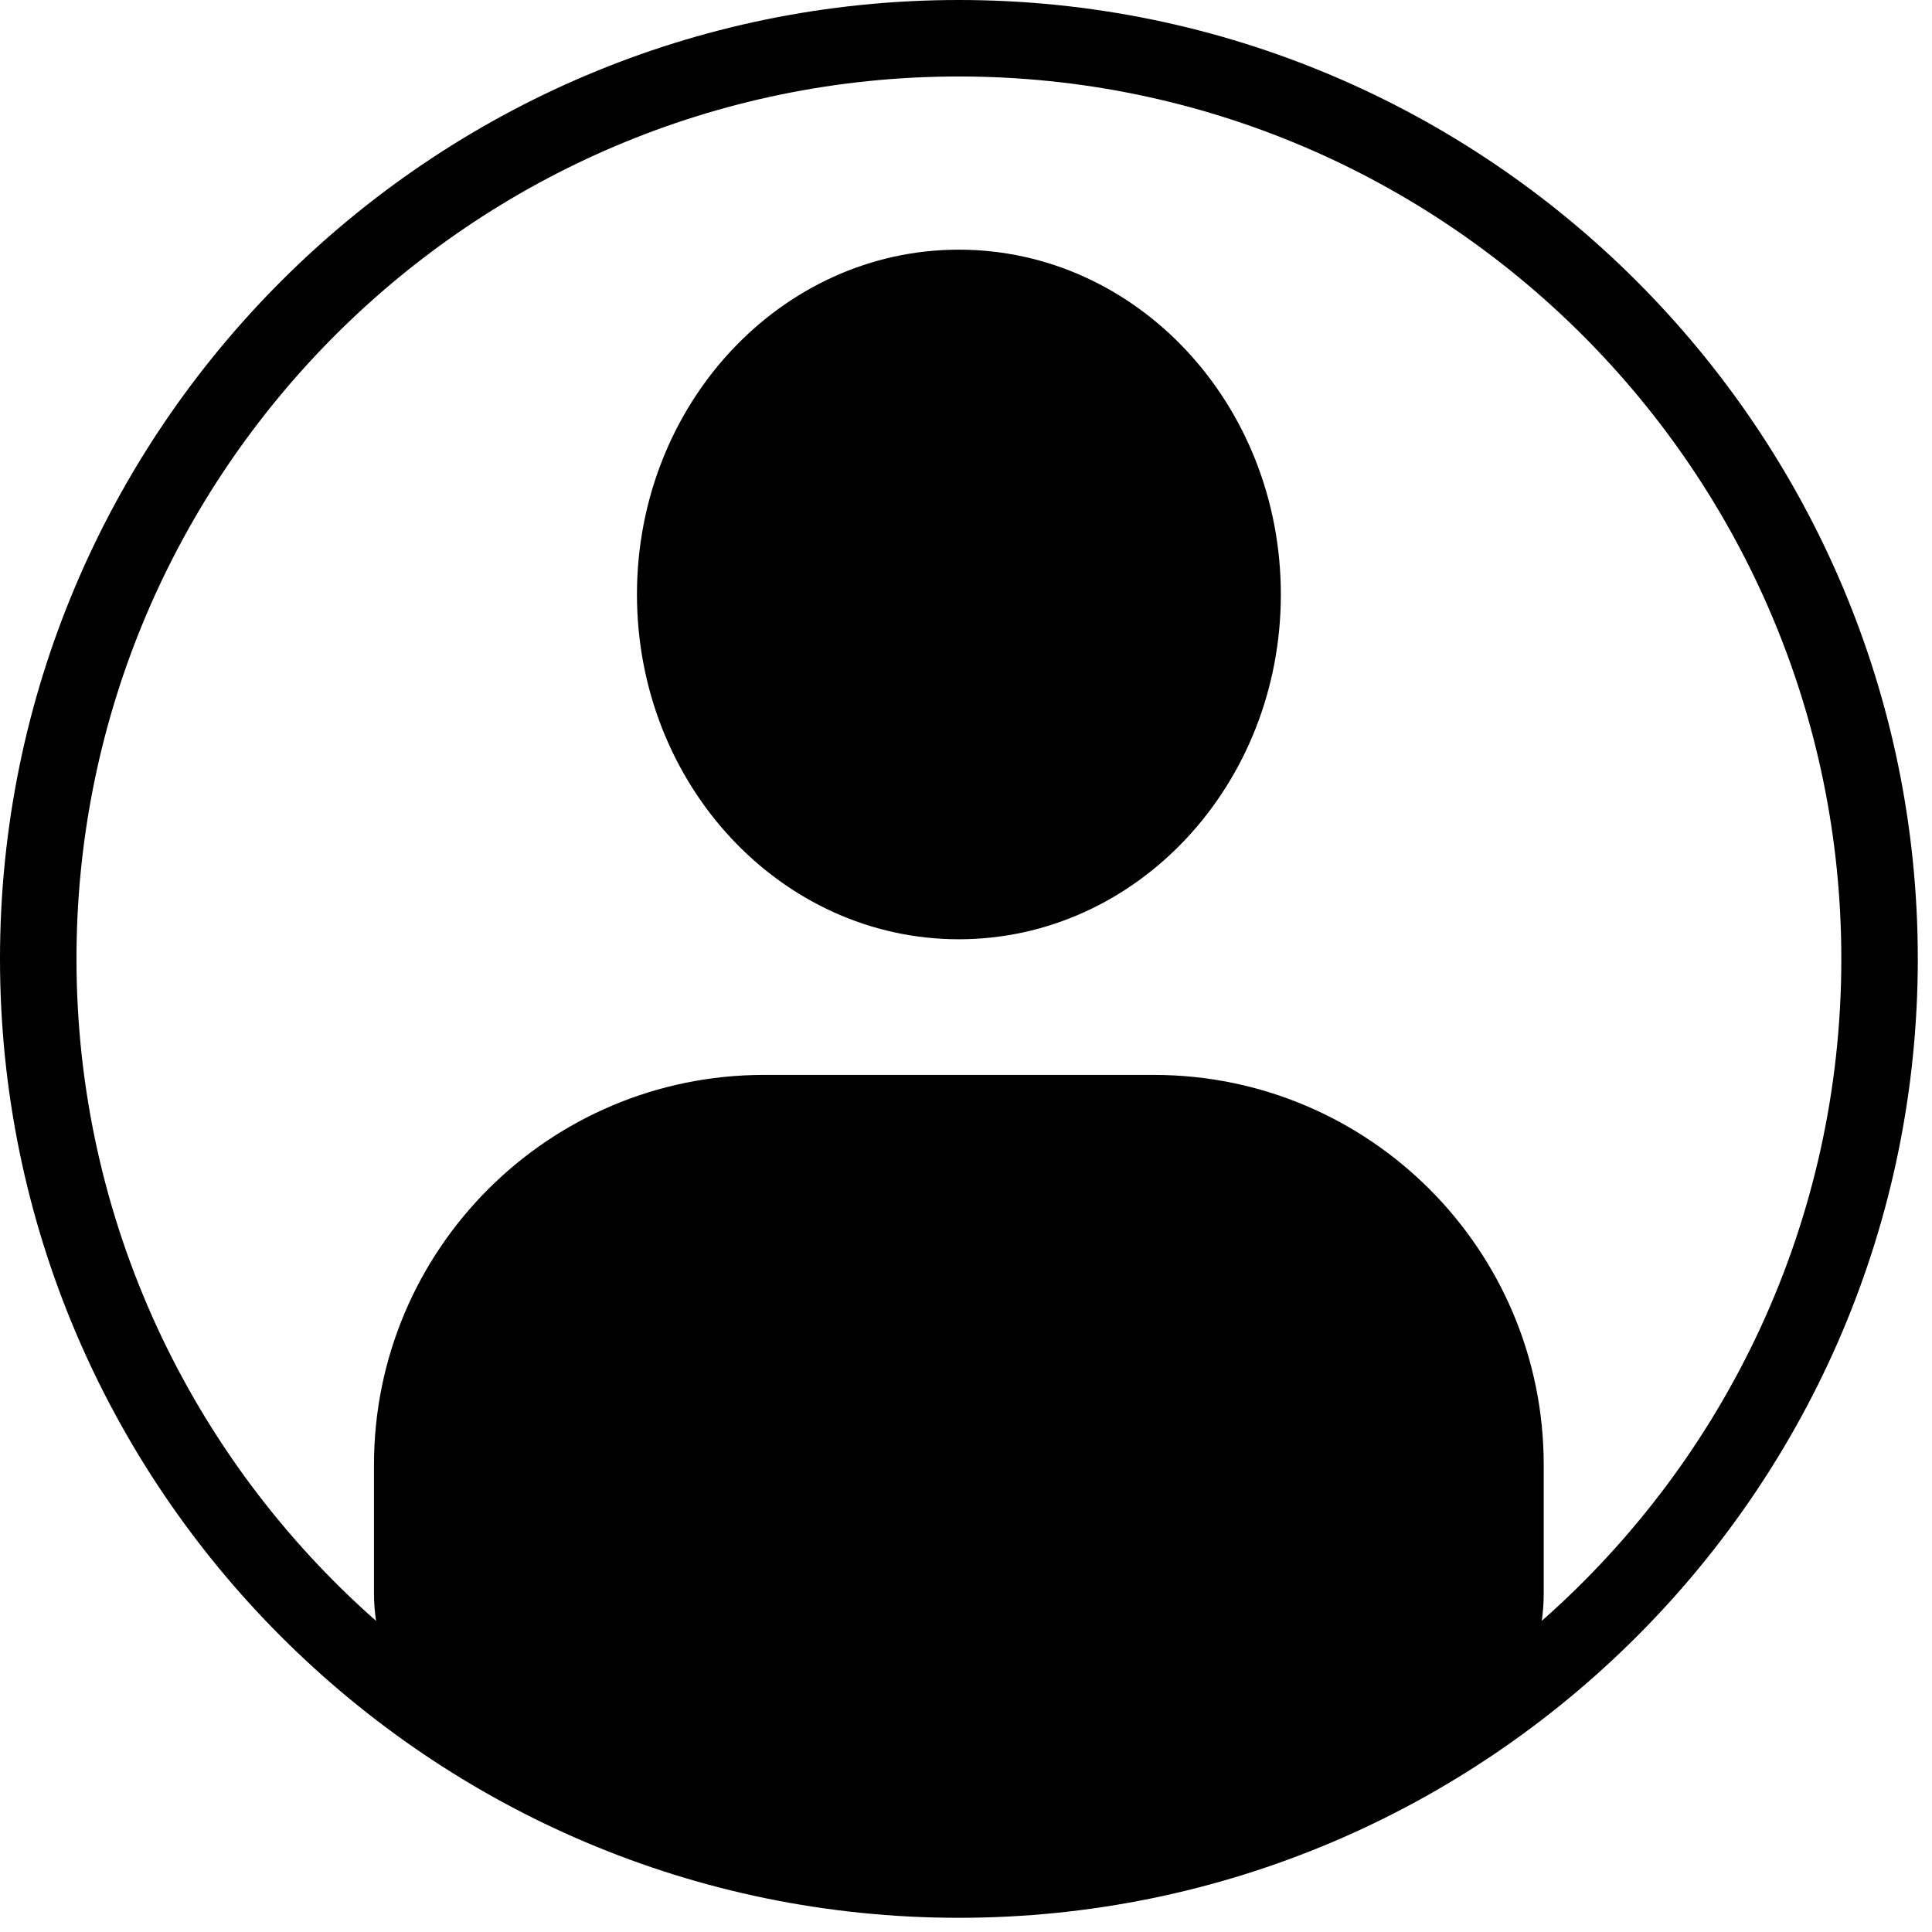 <svg xmlns="http://www.w3.org/2000/svg" xmlns:xlink="http://www.w3.org/1999/xlink" width="90" zoomAndPan="magnify" viewBox="0 0 67.5 67.5" height="90" preserveAspectRatio="xMidYMid meet" version="1.0"><defs><clipPath id="67dbb22f70"><path d="M 0 0 L 67.004 0 L 67.004 67.004 L 0 67.004 Z M 0 0 " clip-rule="nonzero"/></clipPath></defs><path fill="#000000" d="M 33.5 8.723 C 27.289 8.723 22.254 14.117 22.254 20.77 C 22.254 27.422 27.289 32.816 33.5 32.816 C 39.715 32.816 44.75 27.422 44.75 20.77 C 44.75 14.117 39.715 8.723 33.5 8.723 " fill-opacity="1" fill-rule="nonzero"/><g clip-path="url(#67dbb22f70)"><path fill="#000000" d="M 53.867 56.629 C 53.91 56.316 53.934 56.004 53.934 55.68 L 53.934 51.18 C 53.934 43.656 47.832 37.555 40.309 37.555 L 26.695 37.555 C 19.168 37.555 13.066 43.656 13.066 51.18 L 13.066 55.68 C 13.066 56.004 13.094 56.316 13.137 56.629 C 6.723 50.973 2.672 42.703 2.672 33.5 C 2.672 16.5 16.5 2.672 33.5 2.672 C 50.5 2.672 64.332 16.5 64.332 33.5 C 64.332 42.703 60.281 50.973 53.867 56.629 Z M 33.5 0 C 15.027 0 0 15.027 0 33.5 C 0 51.977 15.027 67.004 33.5 67.004 C 51.977 67.004 67.004 51.977 67.004 33.5 C 67.004 15.027 51.977 0 33.5 0 " fill-opacity="1" fill-rule="nonzero"/></g></svg>